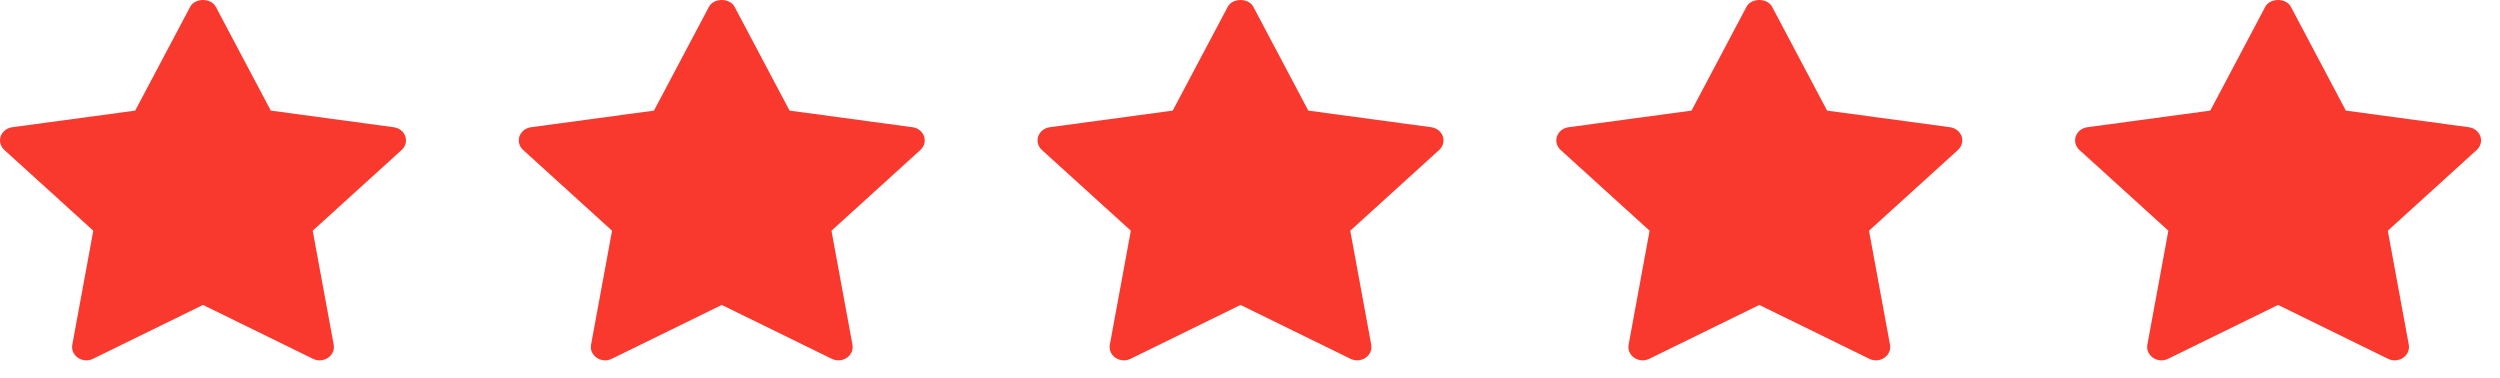 <svg width="119" height="18" viewBox="0 0 119 18" fill="none" xmlns="http://www.w3.org/2000/svg">
<path d="M19.12 7.137L14.885 10.982L15.885 16.412C15.929 16.649 15.824 16.889 15.615 17.031C15.496 17.112 15.355 17.152 15.215 17.152C15.107 17.152 14.998 17.128 14.899 17.079L9.663 14.515L4.427 17.079C4.199 17.192 3.921 17.173 3.711 17.031C3.502 16.889 3.397 16.649 3.441 16.411L4.441 10.981L0.205 7.137C0.02 6.968 -0.047 6.716 0.033 6.488C0.114 6.259 0.326 6.091 0.583 6.056L6.435 5.265L9.053 0.324C9.282 -0.108 10.043 -0.108 10.272 0.324L12.89 5.265L18.742 6.056C18.999 6.091 19.212 6.258 19.292 6.488C19.372 6.717 19.305 6.967 19.12 7.137Z" fill="#F9392E"/>
<path d="M43.813 7.137L39.578 10.982L40.578 16.412C40.622 16.649 40.517 16.889 40.308 17.031C40.19 17.112 40.049 17.152 39.908 17.152C39.8 17.152 39.691 17.128 39.592 17.079L34.356 14.515L29.12 17.079C28.892 17.192 28.614 17.173 28.405 17.031C28.195 16.889 28.09 16.649 28.134 16.411L29.134 10.981L24.899 7.137C24.714 6.968 24.646 6.716 24.727 6.488C24.807 6.259 25.02 6.091 25.276 6.056L31.129 5.265L33.746 0.324C33.975 -0.108 34.737 -0.108 34.966 0.324L37.583 5.265L43.436 6.056C43.692 6.091 43.905 6.258 43.985 6.488C44.065 6.717 43.998 6.967 43.813 7.137Z" fill="#F9392E"/>
<path d="M68.507 7.137L64.272 10.982L65.272 16.412C65.315 16.649 65.211 16.889 65.001 17.031C64.883 17.112 64.742 17.152 64.602 17.152C64.493 17.152 64.385 17.128 64.285 17.079L59.049 14.515L53.814 17.079C53.585 17.192 53.307 17.173 53.098 17.031C52.889 16.889 52.784 16.649 52.827 16.411L53.828 10.981L49.592 7.137C49.407 6.968 49.34 6.716 49.42 6.488C49.5 6.259 49.713 6.091 49.969 6.056L55.822 5.265L58.44 0.324C58.669 -0.108 59.43 -0.108 59.659 0.324L62.276 5.265L68.129 6.056C68.385 6.091 68.598 6.258 68.678 6.488C68.759 6.717 68.691 6.967 68.507 7.137Z" fill="#F9392E"/>
<path d="M93.2 7.137L88.965 10.982L89.965 16.412C90.009 16.649 89.904 16.889 89.695 17.031C89.576 17.112 89.436 17.152 89.295 17.152C89.187 17.152 89.078 17.128 88.979 17.079L83.743 14.515L78.507 17.079C78.279 17.192 78.001 17.173 77.791 17.031C77.582 16.889 77.477 16.649 77.521 16.411L78.521 10.981L74.285 7.137C74.1 6.968 74.033 6.716 74.113 6.488C74.194 6.259 74.406 6.091 74.663 6.056L80.516 5.265L83.133 0.324C83.362 -0.108 84.123 -0.108 84.353 0.324L86.97 5.265L92.823 6.056C93.079 6.091 93.292 6.258 93.372 6.488C93.452 6.717 93.385 6.967 93.2 7.137Z" fill="#F9392E"/>
<path d="M117.893 7.137L113.659 10.982L114.659 16.412C114.702 16.649 114.597 16.889 114.388 17.031C114.27 17.112 114.129 17.152 113.988 17.152C113.88 17.152 113.771 17.128 113.672 17.079L108.436 14.515L103.201 17.079C102.972 17.192 102.694 17.173 102.485 17.031C102.275 16.889 102.171 16.649 102.214 16.411L103.214 10.981L98.979 7.137C98.794 6.968 98.727 6.716 98.807 6.488C98.887 6.259 99.1 6.091 99.356 6.056L105.209 5.265L107.826 0.324C108.055 -0.108 108.817 -0.108 109.046 0.324L111.663 5.265L117.516 6.056C117.772 6.091 117.985 6.258 118.065 6.488C118.145 6.717 118.078 6.967 117.893 7.137Z" fill="#F9392E"/>
</svg>
